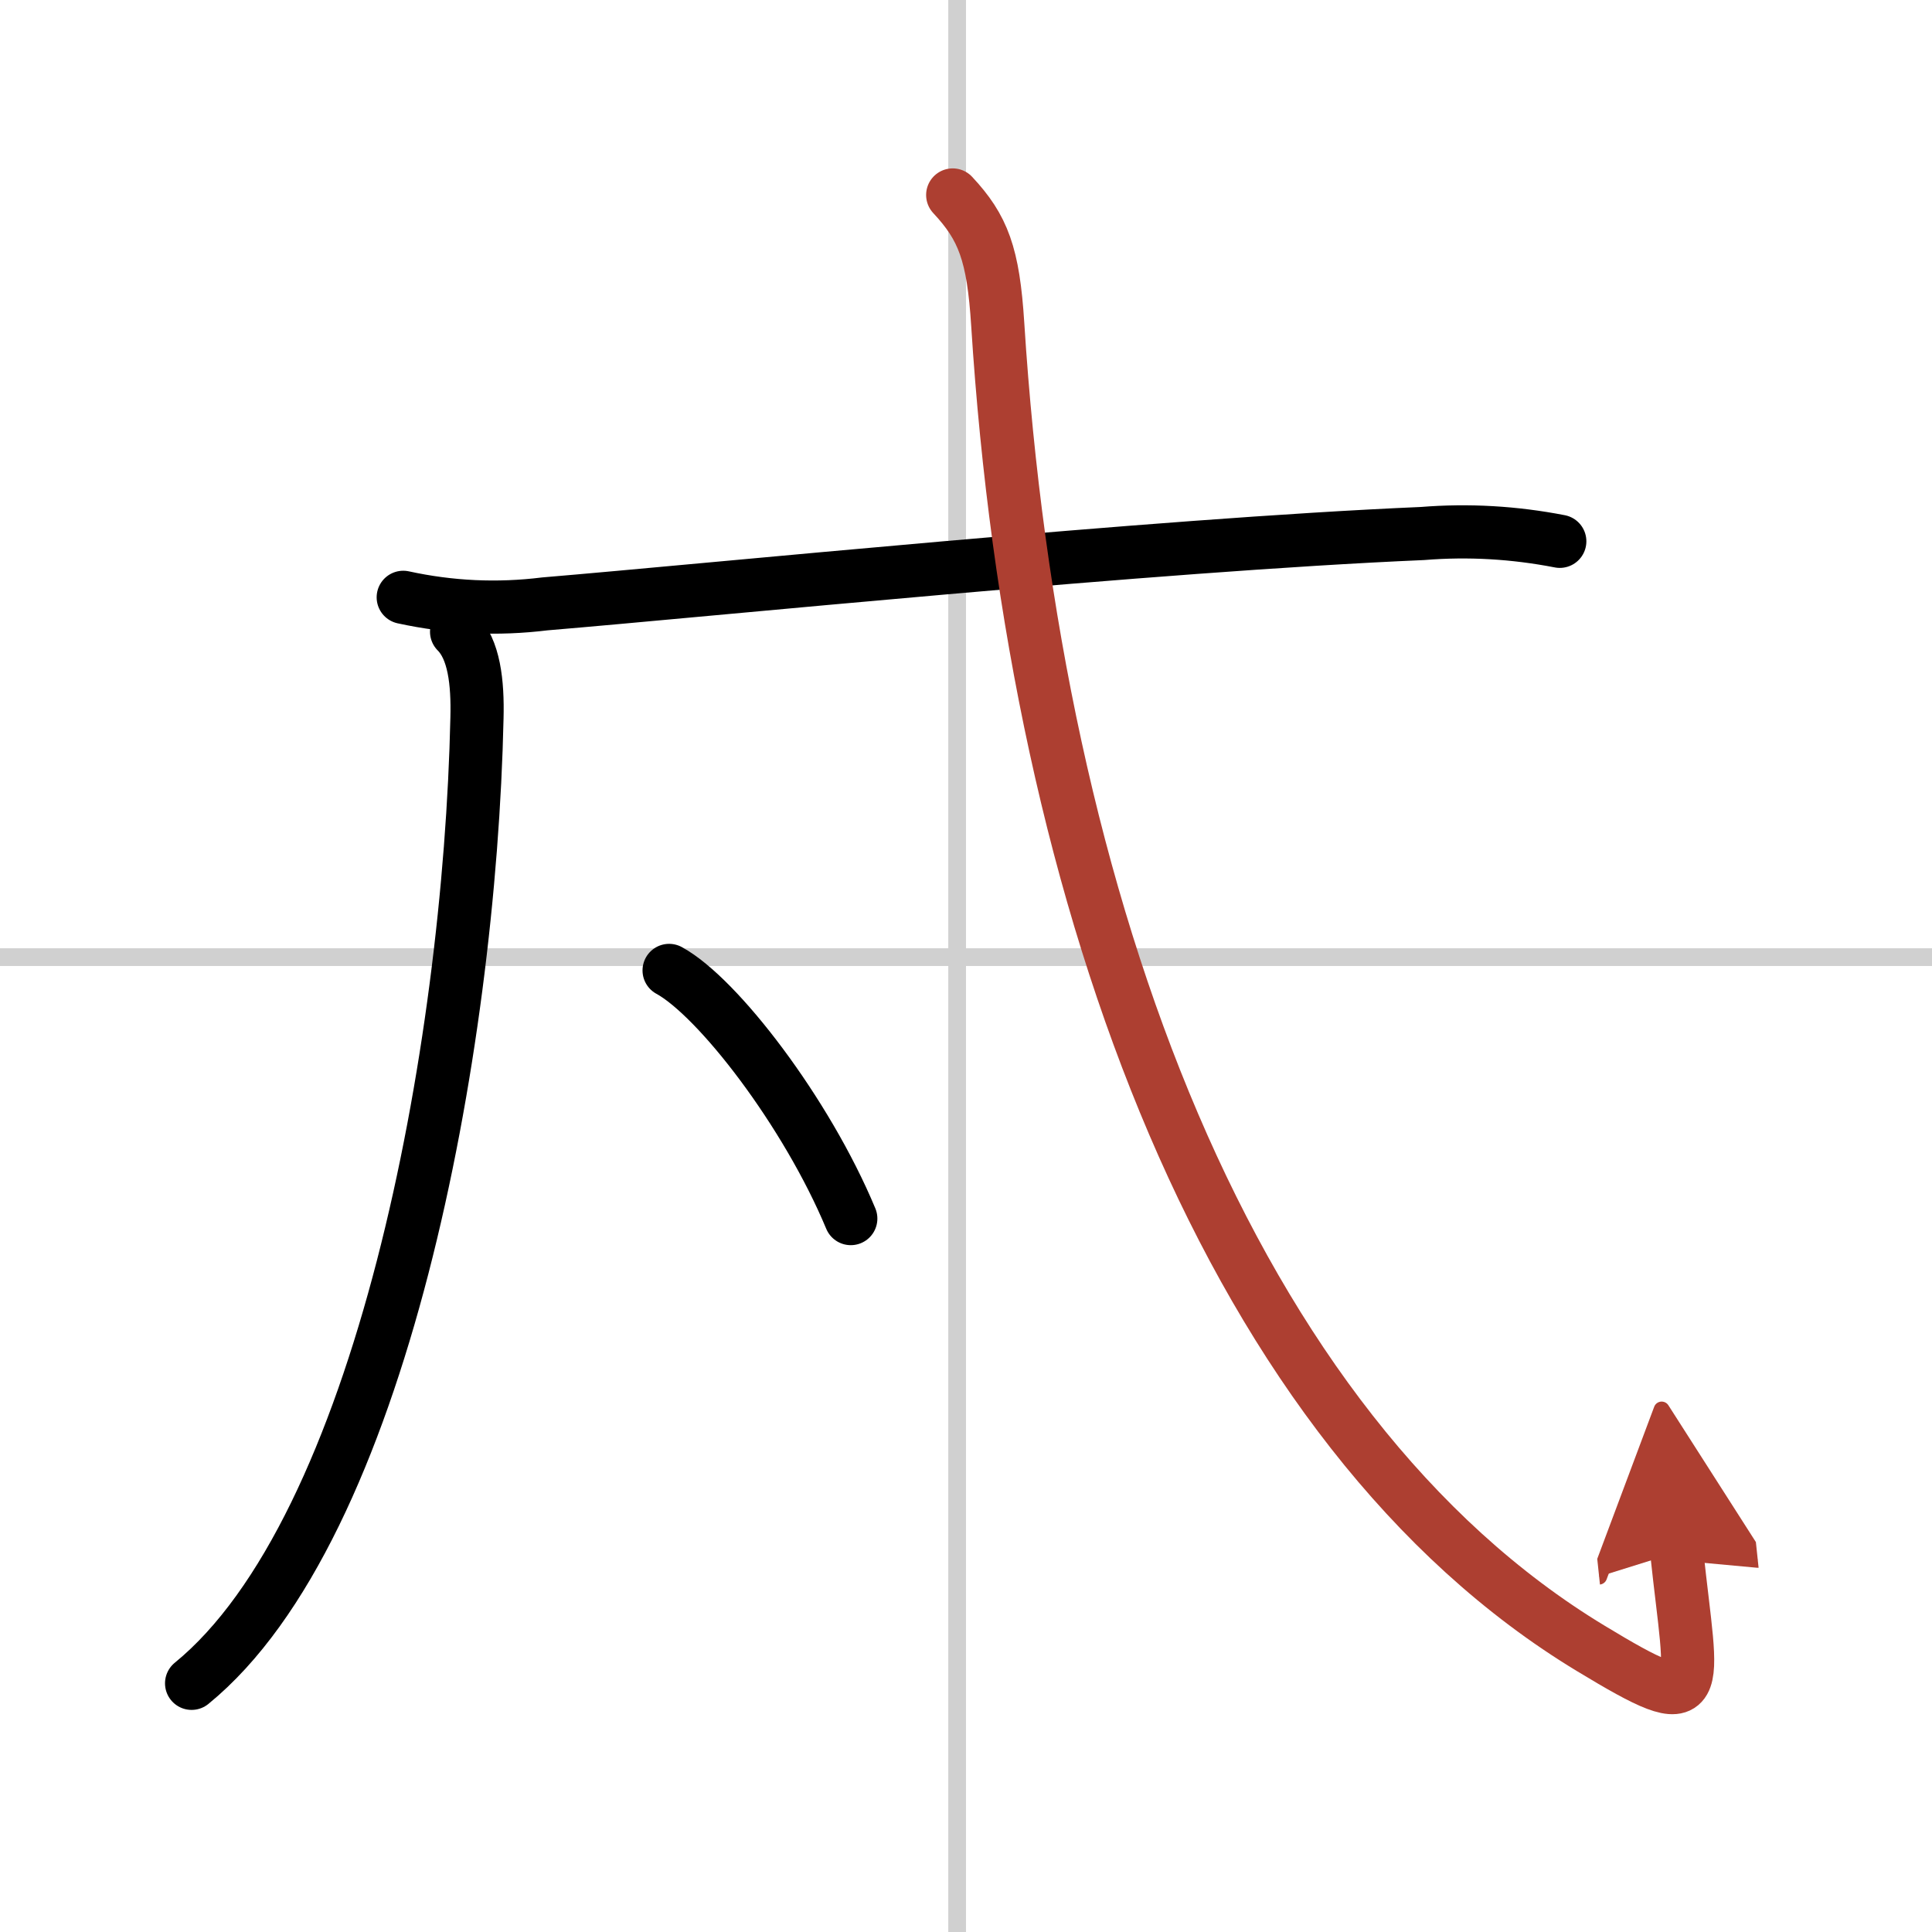 <svg width="400" height="400" viewBox="0 0 109 109" xmlns="http://www.w3.org/2000/svg"><defs><marker id="a" markerWidth="4" orient="auto" refX="1" refY="5" viewBox="0 0 10 10"><polyline points="0 0 10 5 0 10 1 5" fill="#ad3f31" stroke="#ad3f31"/></marker></defs><g fill="none" stroke="#000" stroke-linecap="round" stroke-linejoin="round" stroke-width="3"><rect width="100%" height="100%" fill="#fff" stroke="#fff"/><line x1="54" x2="54" y2="109" stroke="#d0d0d0" stroke-width="1"/><line x2="109" y1="54" y2="54" stroke="#d0d0d0" stroke-width="1"/><path d="m25.76 35.64c0.99 0.99 1.2 2.85 1.15 4.86-0.41 18.75-5.41 45.75-16.1 54.47"/><path d="m22.75 33.7c2.66 0.58 5.32 0.7 7.99 0.37 9.35-0.78 34.33-3.32 49.51-3.97 2.6-0.21 5.18-0.06 7.75 0.44"/><path d="m37.75 54.75c2.75 1.5 7.75 8 10.25 14"/><path d="M53.75,11c1.72,1.84,2.29,3.34,2.54,7.29C58.38,51.25,69.5,80.75,89.75,93c6.69,4.05,5.71,2.71,4.85-5.42" marker-end="url(#a)" stroke="#ad3f31"/></g></svg>

